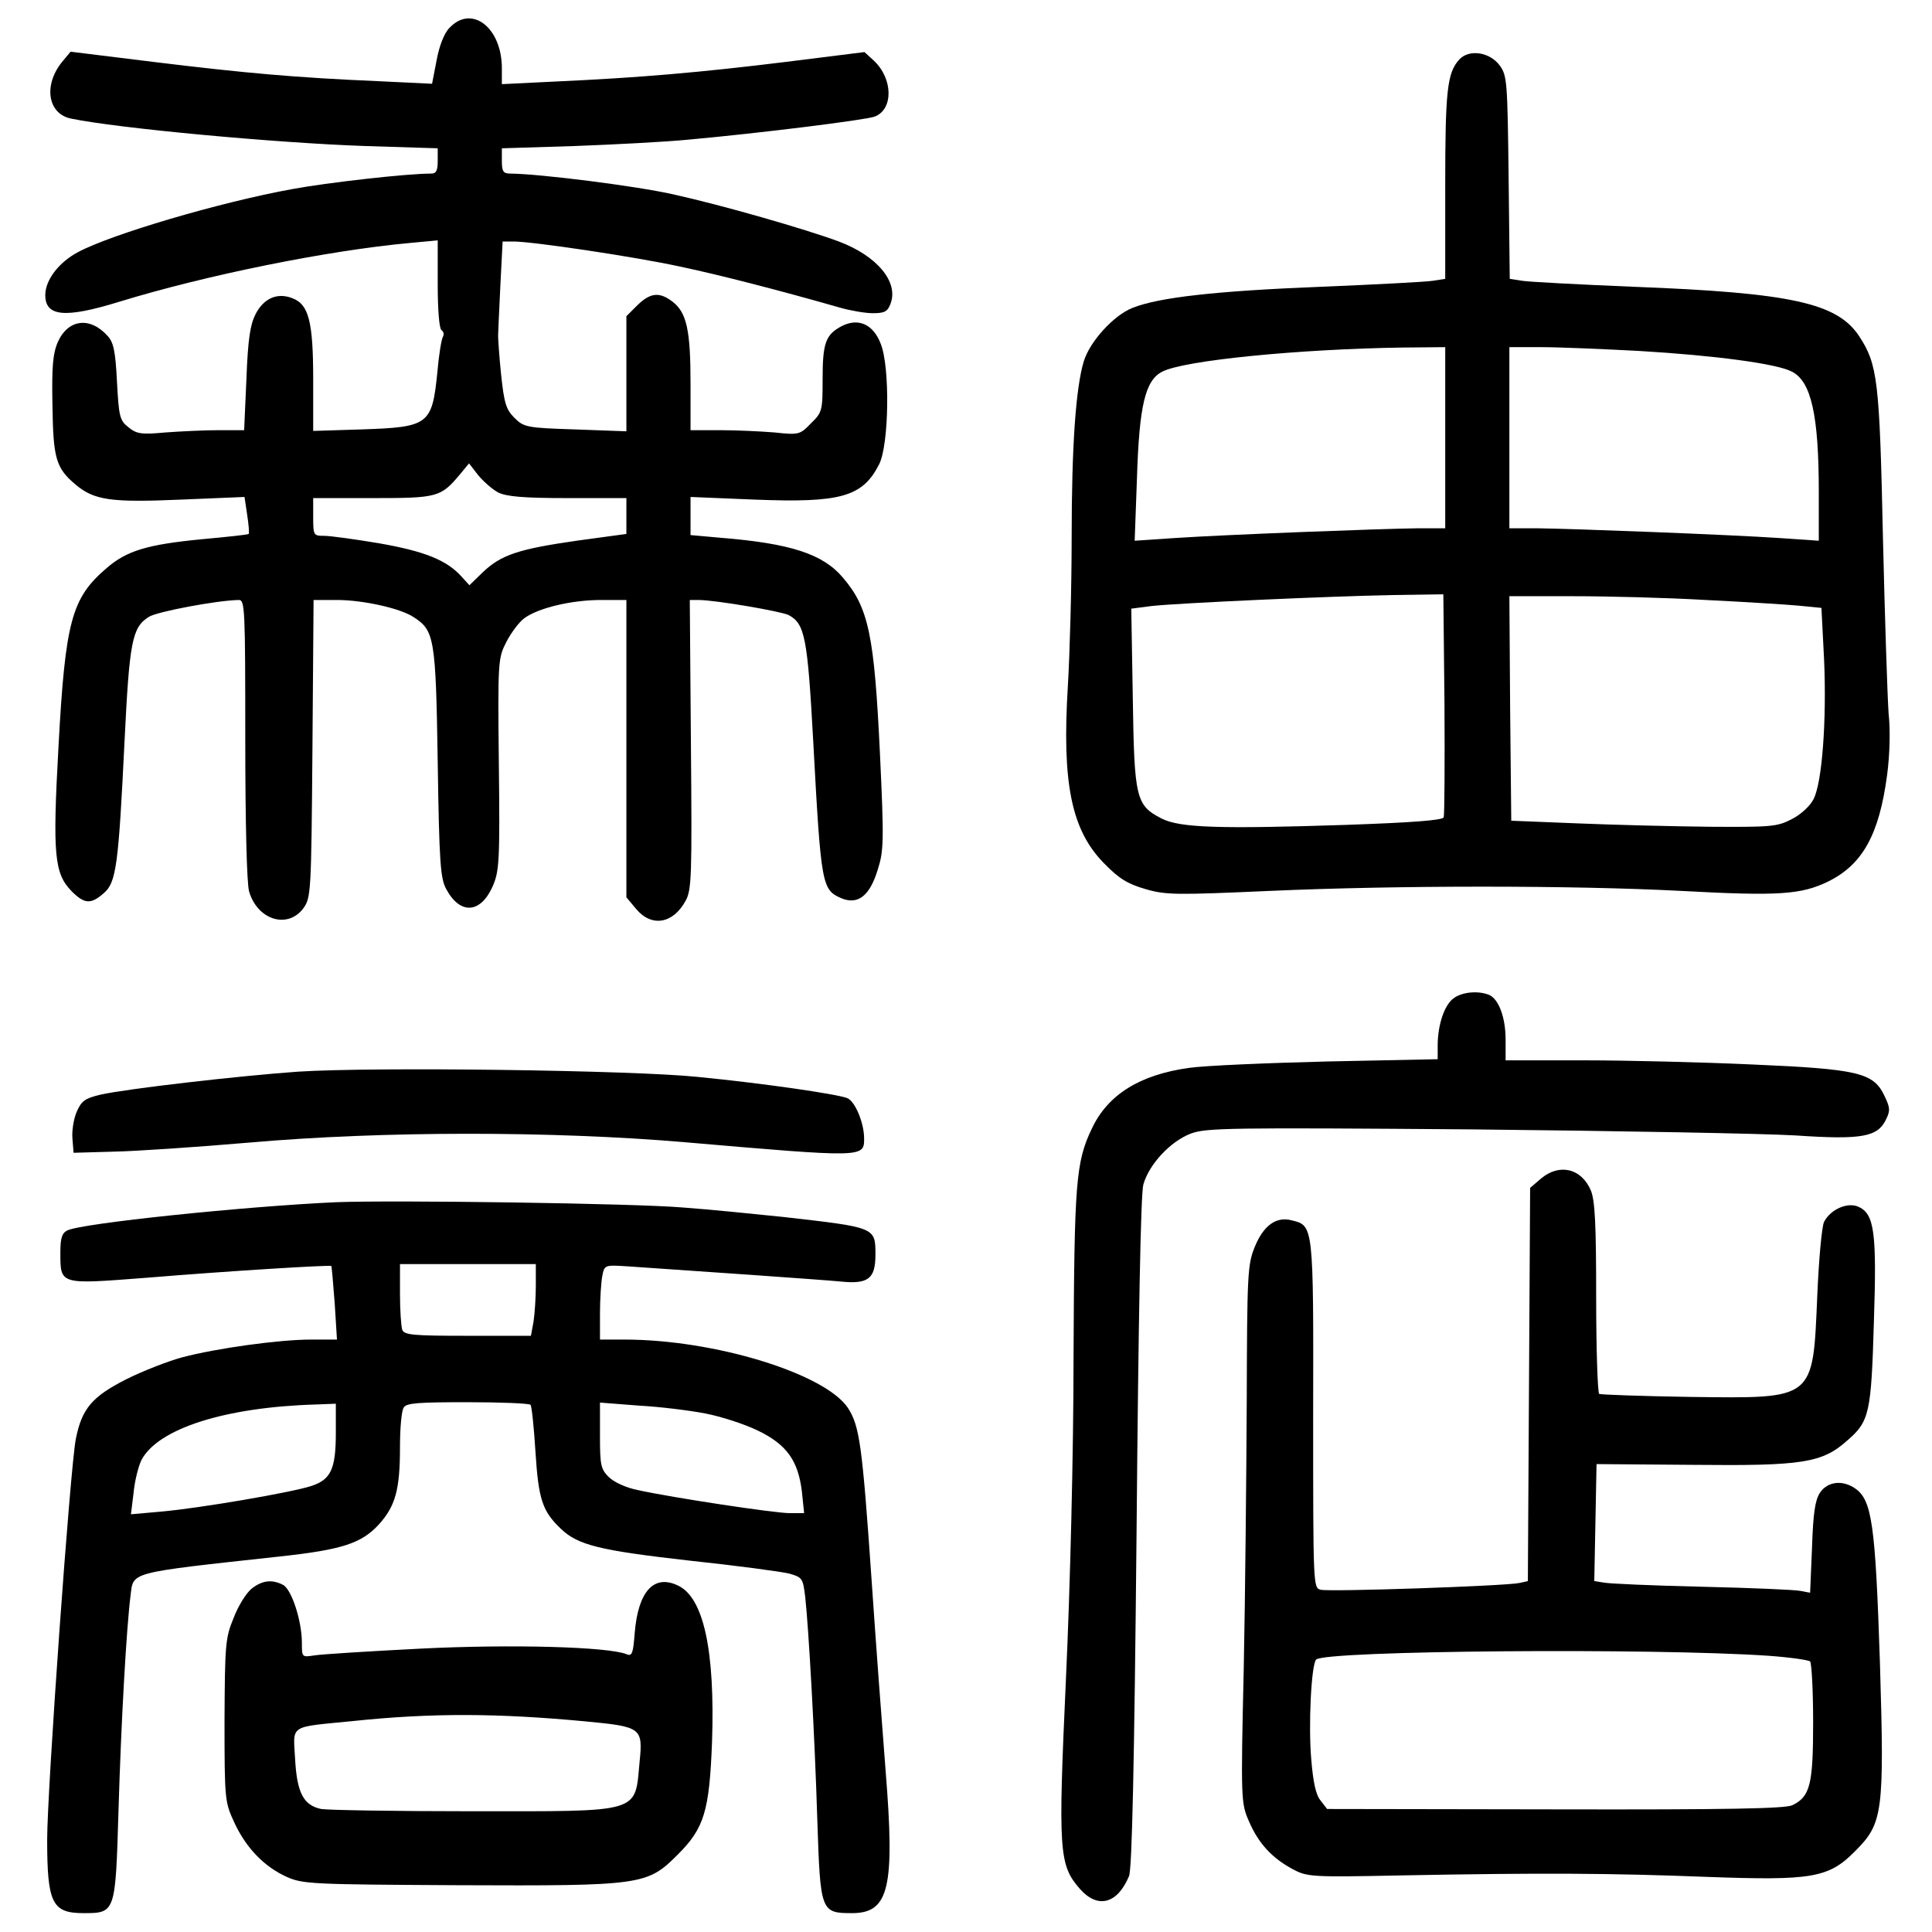<?xml version="1.0" standalone="no"?>
<!DOCTYPE svg PUBLIC "-//W3C//DTD SVG 20010904//EN"
 "http://www.w3.org/TR/2001/REC-SVG-20010904/DTD/svg10.dtd">
<svg version="1.0" xmlns="http://www.w3.org/2000/svg"
 width="512pt" height="512pt" viewBox="0 0 512 512"
 preserveAspectRatio="xMidYMid meet">
<g transform="translate(0,512) scale(0.1,-0.1)"
fill="#000000" stroke="none">
<path d="M1191 5046 c-14 -14 -27 -48 -34 -86 l-12 -62 -145 7 c-212 9 -349
21 -594 51 l-219 27 -24 -29 c-48 -61 -36 -135 24 -148 124 -26 546 -65 781
-73 l192 -6 0 -34 c0 -25 -4 -33 -17 -33 -66 0 -276 -24 -368 -41 -193 -35
-480 -120 -568 -167 -51 -27 -87 -74 -87 -114 0 -57 52 -62 195 -18 231 71
553 136 770 156 l75 7 0 -116 c0 -68 4 -118 10 -122 6 -4 7 -11 4 -17 -4 -6
-11 -48 -15 -95 -14 -139 -23 -145 -201 -151 l-128 -4 0 136 c0 155 -12 200
-56 216 -39 15 -75 0 -97 -43 -14 -28 -20 -66 -24 -172 l-6 -135 -67 0 c-37 0
-100 -3 -141 -6 -65 -6 -77 -4 -99 14 -23 18 -25 29 -30 120 -4 81 -9 105 -25
122 -47 52 -105 44 -132 -17 -13 -30 -16 -66 -14 -167 2 -141 9 -166 61 -210
50 -42 94 -48 280 -40 l168 7 7 -47 c4 -26 6 -49 4 -51 -2 -2 -58 -8 -124 -14
-144 -14 -199 -30 -253 -77 -92 -79 -109 -139 -127 -473 -16 -287 -11 -336 35
-383 34 -34 51 -35 85 -5 33 28 39 73 55 402 13 265 20 302 64 330 21 14 181
44 239 45 16 0 17 -24 17 -367 0 -222 4 -383 10 -405 22 -76 102 -101 144 -45
20 28 21 40 24 423 l3 394 62 0 c68 0 169 -22 204 -46 54 -35 58 -55 63 -384
4 -266 7 -309 23 -337 37 -68 91 -64 123 9 17 39 19 67 16 323 -3 275 -2 281
20 324 13 25 34 53 48 63 37 27 125 48 203 48 l67 0 0 -394 0 -394 26 -31 c41
-49 98 -39 131 22 16 29 17 66 14 415 l-3 382 23 0 c44 0 219 -30 239 -40 43
-23 50 -59 65 -332 21 -389 23 -396 76 -419 43 -17 74 7 95 76 16 50 17 75 6
307 -15 316 -30 387 -98 467 -53 63 -139 91 -326 106 l-78 7 0 50 0 51 170 -7
c228 -9 286 7 330 94 26 52 29 257 4 319 -20 52 -59 69 -103 47 -43 -23 -51
-44 -51 -141 0 -83 -1 -88 -31 -117 -29 -30 -32 -31 -97 -24 -37 3 -102 6
-144 6 l-78 0 0 123 c0 141 -10 188 -47 217 -35 27 -59 25 -94 -9 l-29 -29 0
-153 0 -152 -136 5 c-129 4 -136 6 -161 31 -22 22 -27 39 -35 114 -5 48 -8 95
-8 103 0 8 3 68 6 133 l6 117 29 0 c50 0 319 -40 439 -66 101 -21 268 -64 425
-109 28 -8 67 -15 88 -15 31 0 39 4 47 25 22 58 -36 127 -137 165 -89 33 -308
96 -439 125 -98 22 -350 54 -431 55 -19 0 -23 5 -23 33 l0 34 193 6 c105 4
242 11 302 17 188 17 469 52 493 61 50 19 49 101 -3 149 l-24 22 -208 -26
c-227 -28 -390 -42 -610 -52 l-143 -7 0 42 c0 108 -80 170 -139 107z m129
-1231 c22 -11 67 -15 185 -15 l155 0 0 -48 0 -47 -132 -18 c-153 -22 -200 -37
-249 -84 l-35 -34 -20 22 c-40 45 -99 68 -218 89 -65 11 -131 20 -147 20 -28
0 -29 1 -29 50 l0 50 158 0 c171 0 180 2 231 63 l24 29 24 -31 c14 -17 38 -38
53 -46z"/>
<path d="M3867 4962 c-32 -35 -37 -84 -37 -334 l0 -247 -32 -5 c-18 -3 -152
-10 -298 -16 -277 -11 -429 -28 -499 -56 -50 -20 -113 -89 -129 -142 -21 -70
-32 -223 -32 -467 0 -132 -5 -308 -10 -392 -16 -258 9 -382 95 -470 40 -41 62
-55 110 -69 55 -16 81 -16 330 -5 337 15 802 15 1090 0 259 -14 318 -10 390
25 91 45 135 124 156 282 7 52 9 119 4 163 -3 42 -10 252 -15 466 -9 418 -14
459 -63 534 -58 88 -180 115 -597 131 -146 6 -279 13 -297 16 l-32 5 -3 269
c-3 255 -4 270 -24 297 -27 36 -82 43 -107 15z m-37 -1002 l0 -240 -72 0 c-95
-1 -514 -17 -647 -26 l-104 -7 6 164 c6 195 22 261 67 284 57 30 362 60 638
64 l112 1 0 -240z m513 230 c203 -12 367 -34 406 -55 51 -26 71 -116 71 -319
l0 -129 -102 7 c-132 9 -551 25 -645 26 l-73 0 0 240 0 240 85 0 c47 0 163 -5
258 -10z m-517 -1236 c-3 -8 -87 -14 -258 -20 -334 -11 -442 -8 -490 17 -68
35 -72 54 -76 320 l-4 236 54 7 c73 8 473 26 638 29 l135 2 3 -290 c1 -159 0
-295 -2 -301z m694 576 c102 -5 213 -12 246 -15 l61 -6 7 -137 c7 -160 -5
-326 -28 -370 -9 -18 -34 -41 -58 -53 -38 -20 -56 -21 -217 -20 -97 1 -255 5
-351 9 l-175 7 -3 298 -2 297 167 0 c93 0 251 -4 353 -10z"/>
<path d="M3853 2475 c-25 -17 -43 -71 -43 -126 l0 -36 -292 -6 c-161 -4 -326
-11 -367 -17 -130 -18 -216 -71 -258 -162 -42 -88 -46 -143 -48 -603 0 -255
-9 -613 -20 -851 -21 -461 -19 -496 37 -560 47 -53 99 -40 130 34 8 19 14 293
20 910 5 570 11 898 18 923 15 53 71 114 126 135 41 15 101 16 747 11 386 -4
771 -11 855 -16 176 -12 218 -4 240 42 12 24 11 32 -5 65 -29 59 -69 69 -349
81 -131 6 -332 11 -446 11 l-208 0 0 55 c0 60 -19 109 -45 119 -29 11 -70 7
-92 -9z"/>
<path d="M790 2280 c-156 -11 -452 -45 -524 -61 -41 -10 -50 -16 -63 -46 -8
-19 -13 -51 -11 -71 l3 -37 105 3 c58 1 220 12 360 24 353 31 803 31 1155 1
475 -41 475 -41 475 10 0 41 -24 99 -45 107 -29 11 -222 39 -395 56 -173 18
-859 27 -1060 14z"/>
<path d="M4083 1996 l-28 -24 -3 -521 -3 -521 -22 -5 c-35 -8 -504 -24 -527
-18 -20 5 -20 9 -20 465 1 503 1 500 -57 514 -41 11 -75 -14 -98 -71 -19 -47
-20 -73 -21 -408 -1 -196 -4 -516 -8 -711 -8 -348 -7 -355 14 -403 25 -58 61
-97 115 -126 39 -21 48 -22 290 -17 369 7 554 6 810 -4 276 -10 321 -3 391 68
74 74 78 101 66 500 -12 365 -21 430 -65 461 -34 24 -74 19 -94 -11 -13 -20
-18 -55 -21 -146 l-5 -119 -26 5 c-14 3 -132 8 -261 11 -129 3 -246 8 -260 11
l-25 4 3 155 3 155 257 -2 c290 -3 341 5 408 65 58 50 63 72 70 314 8 239 1
286 -41 305 -29 13 -74 -7 -91 -40 -6 -12 -14 -100 -18 -195 -12 -279 -5 -273
-336 -269 -129 2 -238 6 -242 8 -4 3 -8 118 -8 255 0 193 -3 257 -14 284 -25
59 -84 73 -133 31z m604 -1264 c56 -4 105 -11 110 -15 4 -5 8 -77 8 -161 0
-166 -8 -197 -55 -220 -19 -9 -169 -12 -629 -11 l-604 1 -17 22 c-13 15 -20
49 -25 109 -8 91 0 252 13 265 24 24 893 31 1199 10z"/>
<path d="M890 1934 c-242 -11 -677 -56 -712 -75 -14 -7 -18 -21 -18 -57 0 -88
-4 -86 231 -68 218 18 482 34 487 31 1 -1 5 -45 9 -99 l6 -96 -69 0 c-84 0
-250 -23 -341 -47 -37 -10 -104 -36 -148 -58 -91 -46 -118 -78 -134 -158 -15
-75 -76 -932 -76 -1062 0 -168 13 -195 96 -195 85 0 85 0 93 271 7 236 21 484
32 571 8 63 -9 59 394 103 167 18 218 35 264 85 44 49 56 92 56 205 0 50 4 97
10 105 7 12 39 14 169 14 88 0 164 -3 167 -7 3 -3 9 -59 13 -124 8 -126 18
-158 68 -205 45 -43 103 -57 342 -84 123 -13 241 -29 262 -34 35 -10 37 -12
43 -63 9 -82 25 -363 32 -591 8 -242 9 -246 92 -246 98 0 114 67 89 377 -9
114 -26 341 -37 503 -25 362 -32 411 -63 459 -61 91 -353 181 -592 181 l-65 0
0 69 c0 38 3 82 6 99 6 30 6 30 68 26 177 -12 509 -35 562 -40 75 -8 94 7 94
71 0 73 1 72 -245 100 -77 8 -196 20 -265 25 -128 11 -768 20 -920 14z m530
-221 c0 -32 -3 -75 -6 -95 l-7 -38 -167 0 c-144 0 -169 2 -174 16 -3 9 -6 51
-6 95 l0 79 180 0 180 0 0 -57z m-530 -390 c0 -96 -13 -124 -65 -141 -51 -17
-296 -59 -399 -68 l-79 -7 7 57 c3 32 13 71 21 87 44 83 221 140 463 147 l52
2 0 -77z m980 51 c41 -8 103 -28 138 -45 77 -37 107 -80 117 -161 l6 -58 -38
0 c-40 0 -311 41 -402 61 -31 6 -64 21 -78 35 -21 21 -23 32 -23 110 l0 87
103 -8 c56 -3 136 -13 177 -21z"/>
<path d="M667 910 c-14 -11 -36 -46 -48 -78 -22 -53 -23 -72 -24 -272 0 -211
1 -216 26 -270 31 -67 79 -117 139 -144 43 -19 66 -20 455 -22 487 -2 500 0
581 81 70 70 84 114 91 300 8 240 -22 381 -90 413 -64 31 -106 -15 -115 -126
-4 -53 -7 -62 -21 -56 -48 20 -306 27 -546 15 -137 -7 -265 -15 -282 -18 -33
-5 -33 -5 -33 34 0 57 -27 141 -50 153 -29 15 -55 12 -83 -10z m886 -352 c147
-14 151 -17 142 -107 -13 -138 9 -131 -448 -131 -201 0 -379 3 -396 6 -47 10
-64 43 -69 133 -5 92 -18 83 153 100 210 22 385 21 618 -1z"/>
</g>
</svg>
